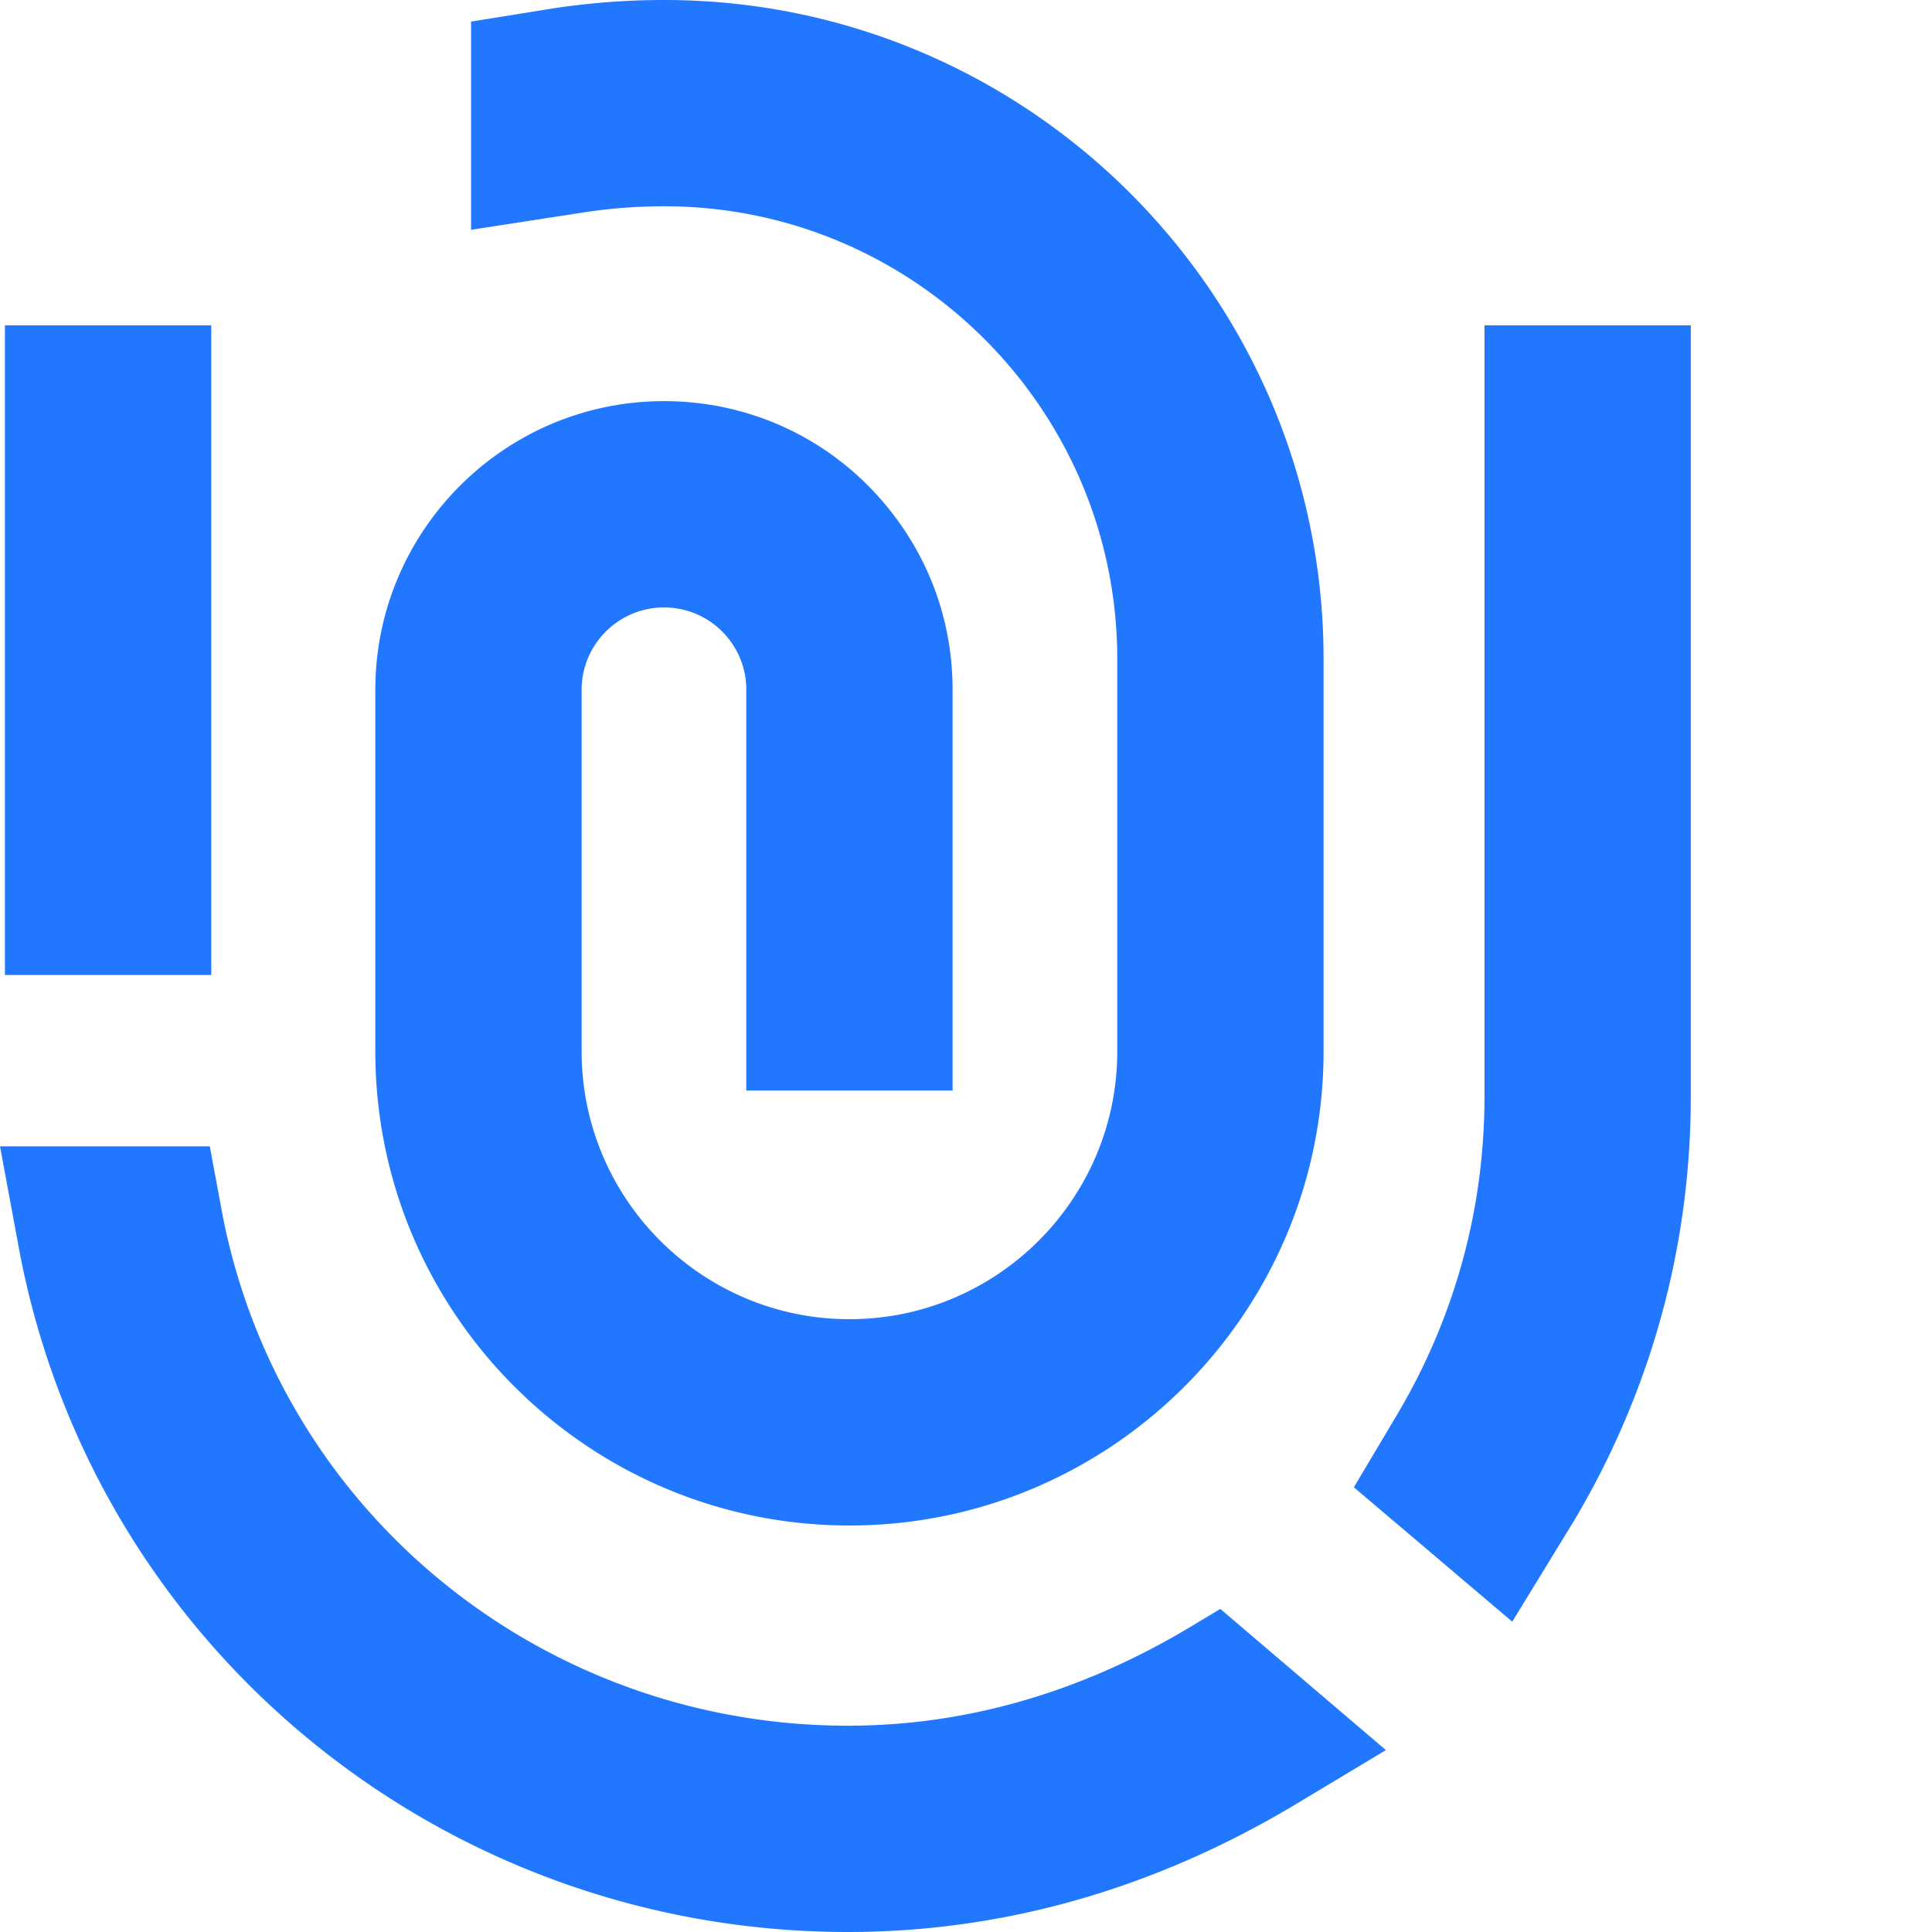 <svg xmlns="http://www.w3.org/2000/svg" viewBox="0 0 174.38 174.38">
  <defs>
    <style>
      .logo-icon{fill:#2178ff}
    </style>
  </defs>
  <g id="logo-icon">
    <path d="M.444 29.366h18.621v58.635H.444z" class="logo-icon"/>
    <path
      d="M76.527 174.38c-34.887 0-65.219-23.4-73.763-56.905a75.292 75.292 0 0 1-1.068-4.857L0 103.464h18.935l1.071 5.761a55.5 55.5 0 0 0 .802 3.648c6.439 25.251 29.352 42.887 55.72 42.887 10.673 0 21.098-3.014 30.986-8.961l2.63-1.581 14.944 12.743-7.979 4.797c-12.827 7.711-26.48 11.622-40.581 11.622Z"
      class="logo-icon"/>
    <path
      d="m136.495 146.371-14.298-12.129 3.897-6.548a56.594 56.594 0 0 0 2.778-5.287c3.396-7.391 5.117-15.293 5.117-23.485V29.366h18.621v69.555c0 10.896-2.294 21.411-6.817 31.259a75.55 75.55 0 0 1-3.698 7.038l-5.6 9.153Z"
      class="logo-icon"/>
    <path
      d="M76.669 137.69c-23.596 0-42.793-19.197-42.793-42.793V62.259c0-14.364 11.687-26.052 26.052-26.052 8.132 0 15.648 3.694 20.623 10.134 3.551 4.594 5.429 10.099 5.429 15.918v36.17H67.359v-36.17a7.35 7.35 0 0 0-1.542-4.532 7.39 7.39 0 0 0-5.888-2.899c-4.098 0-7.431 3.333-7.431 7.431v32.637c0 13.329 10.844 24.172 24.173 24.172s24.172-10.843 24.172-24.172V59.493c0-22.538-18.336-40.873-40.873-40.873-2.475 0-4.913.184-7.249.547l-10.203 1.575V1.951L49.864.767A66.08 66.08 0 0 1 59.97 0c32.805 0 59.494 26.689 59.494 59.493v35.404c0 23.596-19.197 42.793-42.793 42.793Z"
      class="logo-icon"/>
  </g>
</svg>
